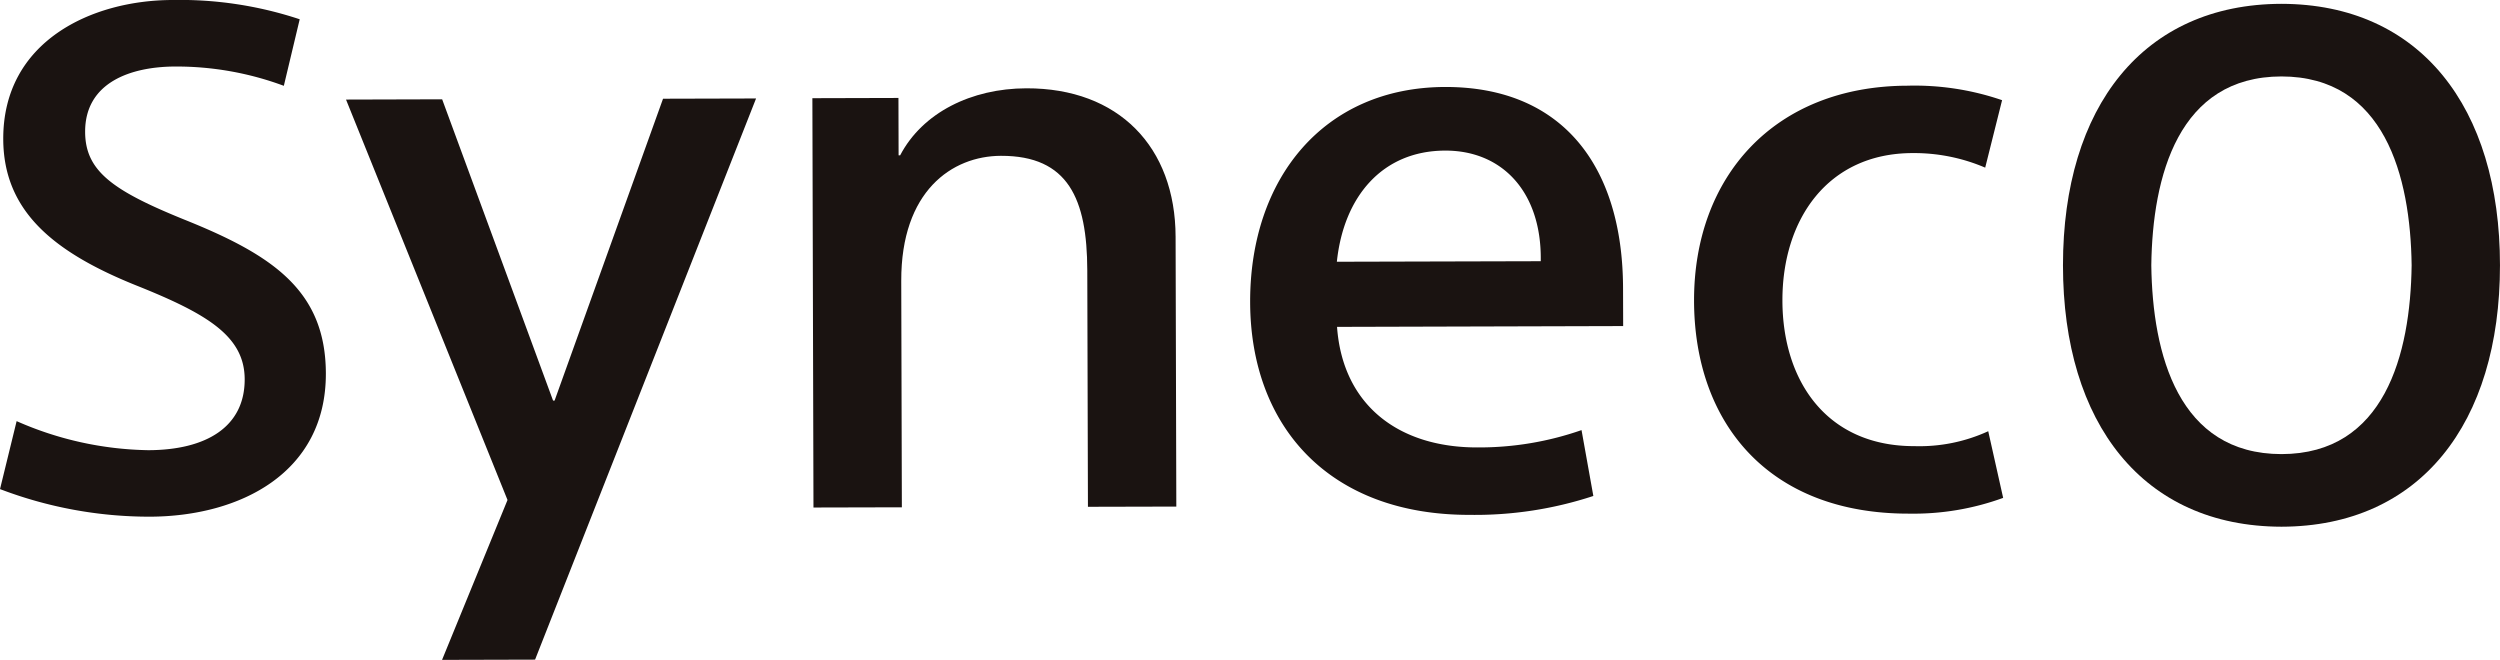 <svg id="グループ_2913" data-name="グループ 2913" xmlns="http://www.w3.org/2000/svg" width="251.266" height="66.317" viewBox="0 0 251.266 66.317">
  <path id="パス_4426" data-name="パス 4426" d="M74.3,54.539A31.035,31.035,0,0,0,63.386,52.6c-4.432.011-9.07,1.573-9.056,6.567.01,3.939,2.759,5.9,10.012,8.837,8.874,3.564,14.16,7.139,14.182,15.44.027,9.989-8.615,14.373-17.689,14.4a42.108,42.108,0,0,1-15.061-2.773l1.67-6.83a34.01,34.01,0,0,0,13.233,2.92c5.838-.016,9.7-2.348,9.689-7.132-.013-4.362-3.817-6.6-11-9.467C51.054,71.2,46.119,67.065,46.1,59.89c-.027-9.849,8.9-13.953,16.987-13.976a38.207,38.207,0,0,1,12.808,1.937Z" transform="translate(-45.773 -45.914)" fill="#1a1311"/>
  <path id="パス_4427" data-name="パス 4427" d="M112.624,89.381h.154l10.9-30.339,9.35-.025-22.211,56.4-9.35.025,6.58-16.07L91.815,59.128l9.662-.027Z" transform="translate(-57.038 -49.12)" fill="#1a1311"/>
  <path id="パス_4428" data-name="パス 4428" d="M162.521,58.634l.015,5.766h.156c2.249-4.291,7.151-6.722,12.684-6.736,9.272-.025,14.975,5.883,15,14.921l.073,27.118-8.883.022L181.5,75.96c-.019-7.17-1.9-11.528-8.681-11.51-4.909.015-10.041,3.534-10.017,12.572l.061,22.754-8.883.022-.11-41.14Z" transform="translate(-72.221 -48.789)" fill="#1a1311"/>
  <path id="パス_4429" data-name="パス 4429" d="M220.854,81.6c.567,7.868,6.187,12.14,14.135,12.117a31.239,31.239,0,0,0,10.438-1.742l1.187,6.62a37.966,37.966,0,0,1-12.384,1.9c-14.182.04-22.076-8.9-22.109-21.368s7.422-21.6,19.579-21.638c11.766-.029,17.864,7.9,17.9,20.213l.011,3.817Zm-.017-6.546L241.33,75l0-.156c.06-6.778-3.847-10.976-9.612-10.961C225.4,63.9,221.521,68.506,220.836,75.055Z" transform="translate(-86.473 -48.747)" fill="#1a1311"/>
  <path id="パス_4430" data-name="パス 4430" d="M300.449,65.552a18.143,18.143,0,0,0-7.33-1.463c-8.494.025-13.073,6.661-13.05,14.842.021,8.1,4.479,14.637,13.285,14.612a16.573,16.573,0,0,0,7.4-1.5l1.5,6.7a26.307,26.307,0,0,1-9.425,1.584c-14.182.039-21.609-9.137-21.642-21.371-.034-12.466,8.047-21.605,21.449-21.64a27.075,27.075,0,0,1,9.51,1.456Z" transform="translate(-100.924 -48.703)" fill="#1a1311"/>
  <path id="パス_4431" data-name="パス 4431" d="M364.2,72.706c0-15.942-8.071-26.253-21.952-26.283h-.017c-13.881.029-21.953,10.34-21.953,26.283v-.013c0,15.941,8.072,26.253,21.953,26.283h.017c13.881-.029,21.952-10.341,21.952-26.283Zm-8.879,0c-.117,8.971-2.733,18.966-13.091,18.972h.017c-10.359-.007-12.974-10-13.091-18.972v-.013c.117-8.971,2.732-18.966,13.091-18.972h-.017c10.358.007,12.974,10,13.091,18.972Z" transform="translate(-112.936 -46.038)" fill="#1a1311"/>
</svg>
